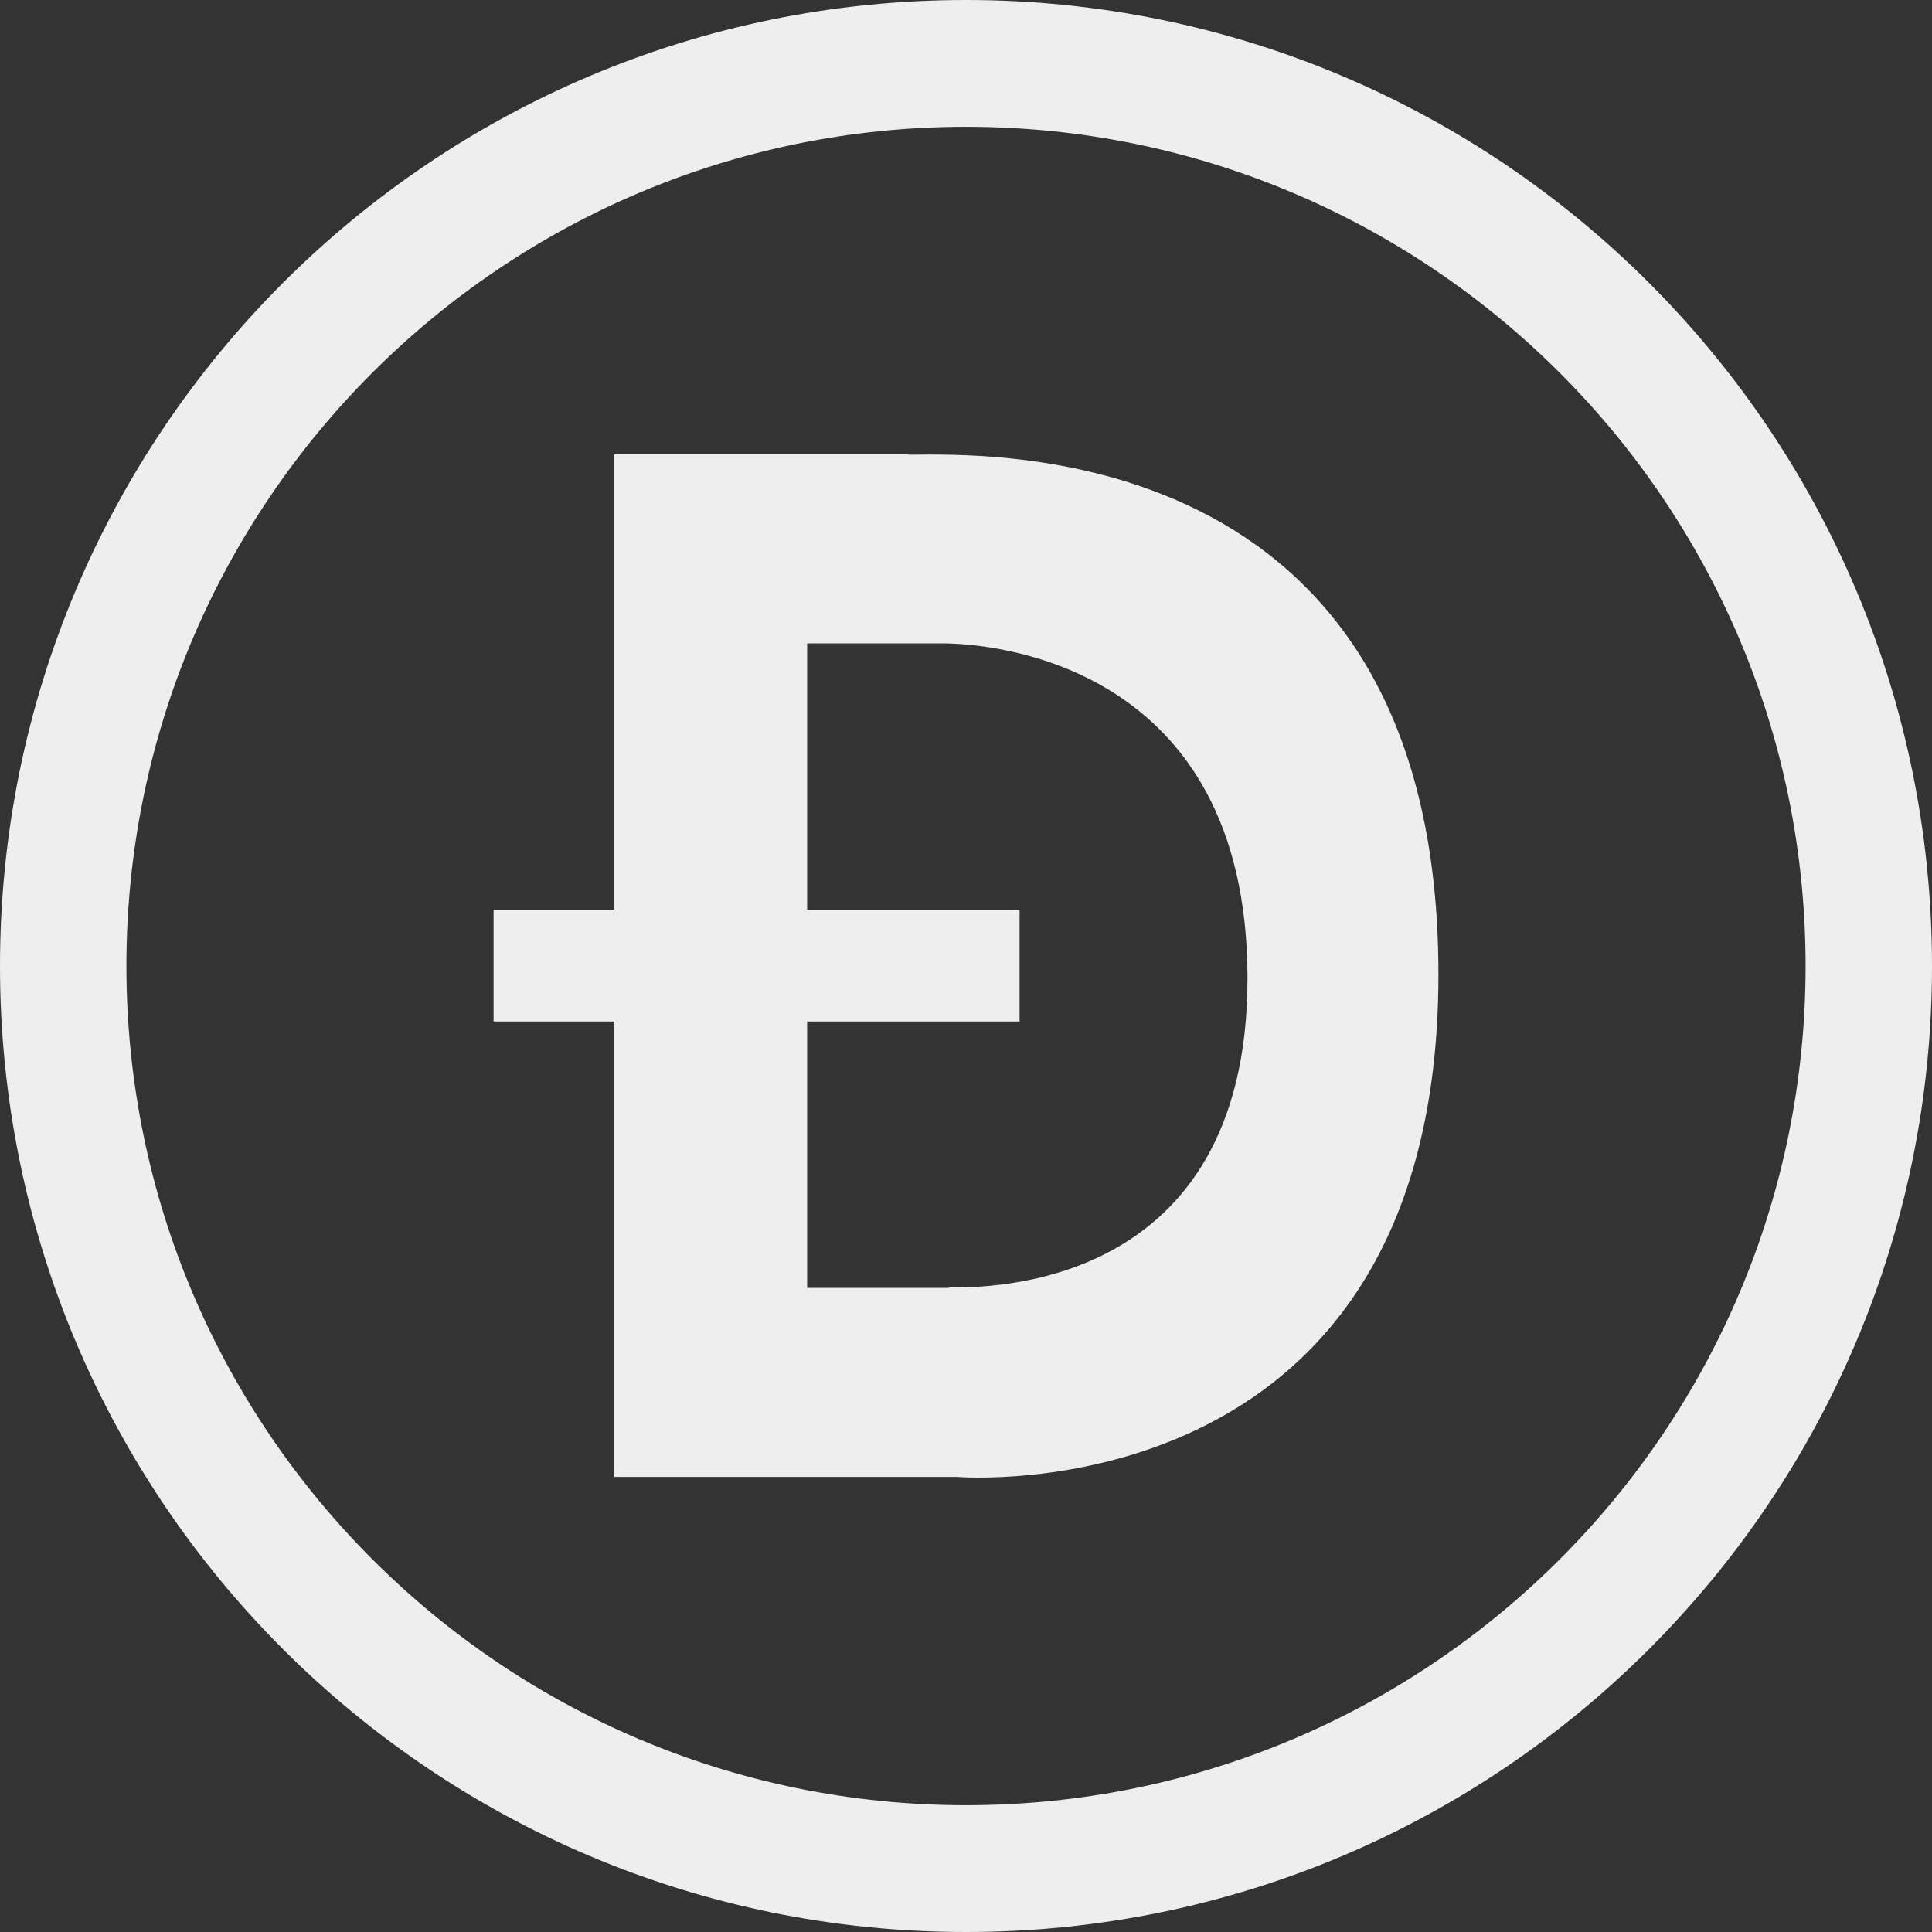 <?xml version="1.0" encoding="UTF-8"?>
<svg id="evrmore" xmlns="http://www.w3.org/2000/svg" version="1.1" viewBox="0 0 512 512">
  <rect x="0" y="0" width="512" height="512" fill="#333333" stroke="none"/>
  <!-- Generator: Adobe Illustrator 29.1.0, SVG Export Plug-In . SVG Version: 2.1.0 Build 142)  -->
  <defs>
    <style>
      .st0 {
        fill: #eee;
      }
    </style>
  </defs>
  <path class="st0" d="M256,0C114.6,0,0,114.6,0,256s114.6,256,256,256,256-114.6,256-256S397.4,0,256,0ZM256,478.4c-122.8,0-222.5-99.6-222.5-222.4S133.2,33.6,256,33.6s222.5,99.6,222.5,222.4-99.6,222.4-222.5,222.4Z"/>
  <path class="st0" d="M240.7,120.4h-77.9v120.7h-32v29.6h32v120.7h90.8s127.6,10.7,127.6-133.2-122.1-137.7-140.5-137.7ZM251.5,341.3h-37.6v-70.6h56.3v-29.6h-56.3v-70.6h35.8c13.4,0,80.8,5.4,80.9,88.6.1,83.2-69.5,82.1-79.1,82.1Z"/>
</svg>